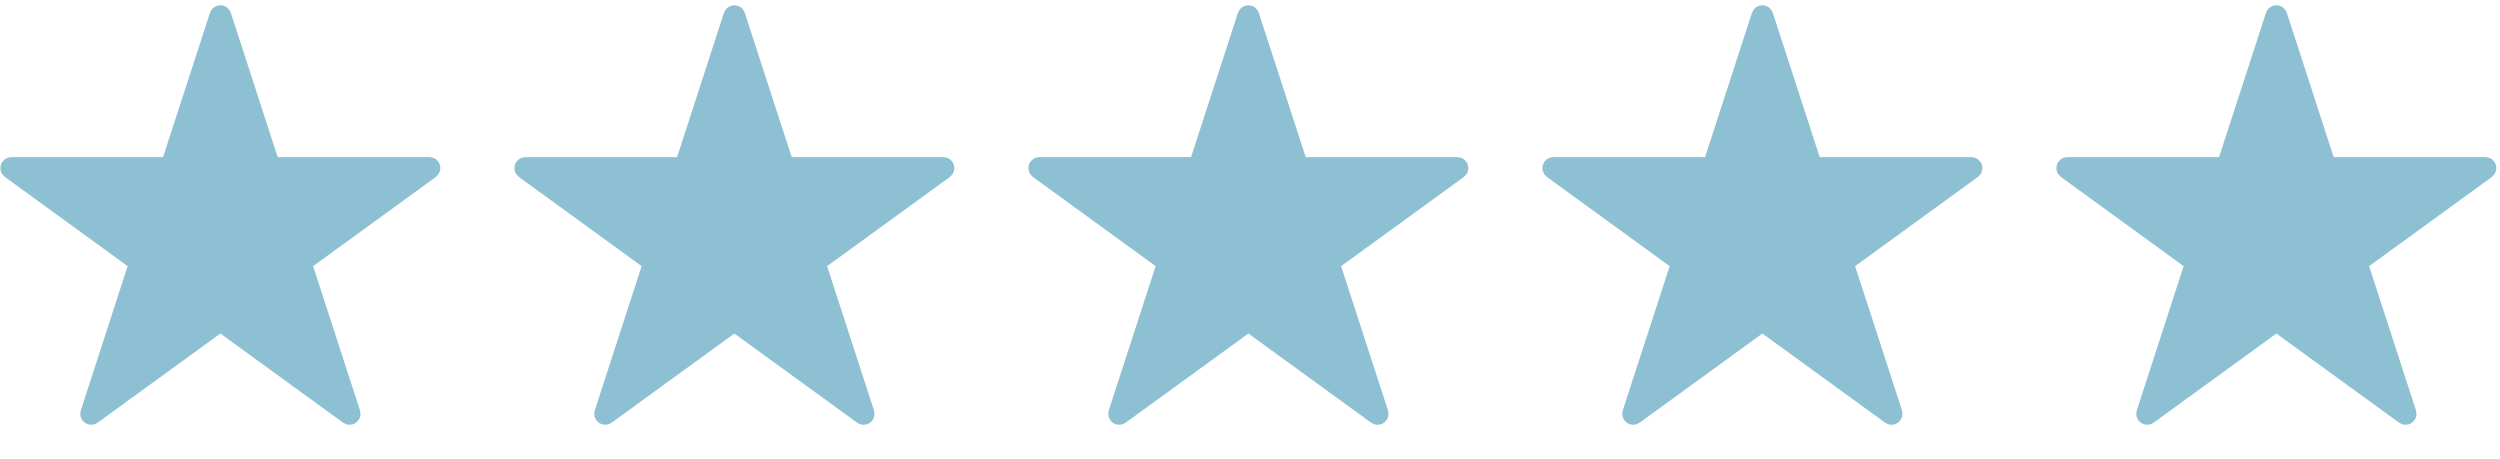 <svg xmlns="http://www.w3.org/2000/svg" fill="none" viewBox="0 0 185 34" height="34" width="185">
<path stroke-linejoin="round" stroke-width="0.81" stroke="#8EC0D3" fill="#8EC0D3" d="M16.694 1.071C16.639 0.904 16.484 0.791 16.308 0.791C16.133 0.791 15.977 0.904 15.923 1.071L12.362 12.032H0.836C0.661 12.032 0.505 12.145 0.451 12.312C0.397 12.479 0.456 12.662 0.598 12.765L9.922 19.54L6.361 30.501C6.307 30.668 6.366 30.851 6.508 30.954C6.65 31.057 6.842 31.057 6.984 30.954L16.308 24.179L25.633 30.954C25.775 31.057 25.967 31.057 26.109 30.954C26.251 30.851 26.31 30.668 26.256 30.501L22.694 19.54L32.019 12.765C32.16 12.662 32.22 12.479 32.166 12.312C32.111 12.145 31.956 12.032 31.78 12.032H20.255L16.694 1.071Z"></path>
<path stroke-linejoin="round" stroke-width="0.81" stroke="#8EC0D3" fill="#8EC0D3" d="M54.729 1.071C54.675 0.904 54.52 0.791 54.344 0.791C54.169 0.791 54.013 0.904 53.959 1.071L50.397 12.032H38.872C38.697 12.032 38.541 12.145 38.487 12.312C38.432 12.479 38.492 12.662 38.634 12.765L47.958 19.54L44.397 30.501C44.342 30.668 44.402 30.851 44.544 30.954C44.686 31.057 44.878 31.057 45.02 30.954L54.344 24.179L63.668 30.954C63.81 31.057 64.002 31.057 64.144 30.954C64.286 30.851 64.346 30.668 64.291 30.501L60.73 19.54L70.054 12.765C70.196 12.662 70.255 12.479 70.201 12.312C70.147 12.145 69.992 12.032 69.816 12.032H58.291L54.729 1.071Z"></path>
<path stroke-linejoin="round" stroke-width="0.81" stroke="#8EC0D3" fill="#8EC0D3" d="M92.765 1.071C92.711 0.904 92.555 0.791 92.38 0.791C92.204 0.791 92.049 0.904 91.995 1.071L88.433 12.032H76.908C76.732 12.032 76.577 12.145 76.523 12.312C76.468 12.479 76.528 12.662 76.67 12.765L85.994 19.54L82.432 30.501C82.378 30.668 82.438 30.851 82.58 30.954C82.722 31.057 82.914 31.057 83.056 30.954L92.38 24.179L101.704 30.954C101.846 31.057 102.038 31.057 102.18 30.954C102.322 30.851 102.382 30.668 102.327 30.501L98.766 19.54L108.09 12.765C108.232 12.662 108.291 12.479 108.237 12.312C108.183 12.145 108.027 12.032 107.852 12.032H96.327L92.765 1.071Z"></path>
<path stroke-linejoin="round" stroke-width="0.81" stroke="#8EC0D3" fill="#8EC0D3" d="M130.801 1.071C130.747 0.904 130.591 0.791 130.416 0.791C130.241 0.791 130.085 0.904 130.031 1.071L126.469 12.032H114.944C114.768 12.032 114.613 12.145 114.559 12.312C114.505 12.479 114.564 12.662 114.706 12.765L124.03 19.54L120.469 30.501C120.414 30.668 120.474 30.851 120.616 30.954C120.758 31.057 120.95 31.057 121.092 30.954L130.416 24.179L139.74 30.954C139.882 31.057 140.074 31.057 140.216 30.954C140.358 30.851 140.418 30.668 140.364 30.501L136.802 19.54L146.126 12.765C146.268 12.662 146.328 12.479 146.273 12.312C146.219 12.145 146.064 12.032 145.888 12.032H134.363L130.801 1.071Z"></path>
<path stroke-linejoin="round" stroke-width="0.81" stroke="#8EC0D3" fill="#8EC0D3" d="M168.837 1.071C168.783 0.904 168.627 0.791 168.452 0.791C168.276 0.791 168.121 0.904 168.067 1.071L164.505 12.032H152.98C152.804 12.032 152.649 12.145 152.595 12.312C152.54 12.479 152.6 12.662 152.742 12.765L162.066 19.54L158.504 30.501C158.45 30.668 158.51 30.851 158.652 30.954C158.794 31.057 158.986 31.057 159.128 30.954L168.452 24.179L177.776 30.954C177.918 31.057 178.11 31.057 178.252 30.954C178.394 30.851 178.454 30.668 178.399 30.501L174.838 19.54L184.162 12.765C184.304 12.662 184.363 12.479 184.309 12.312C184.255 12.145 184.099 12.032 183.924 12.032H172.399L168.837 1.071Z"></path>
</svg>
